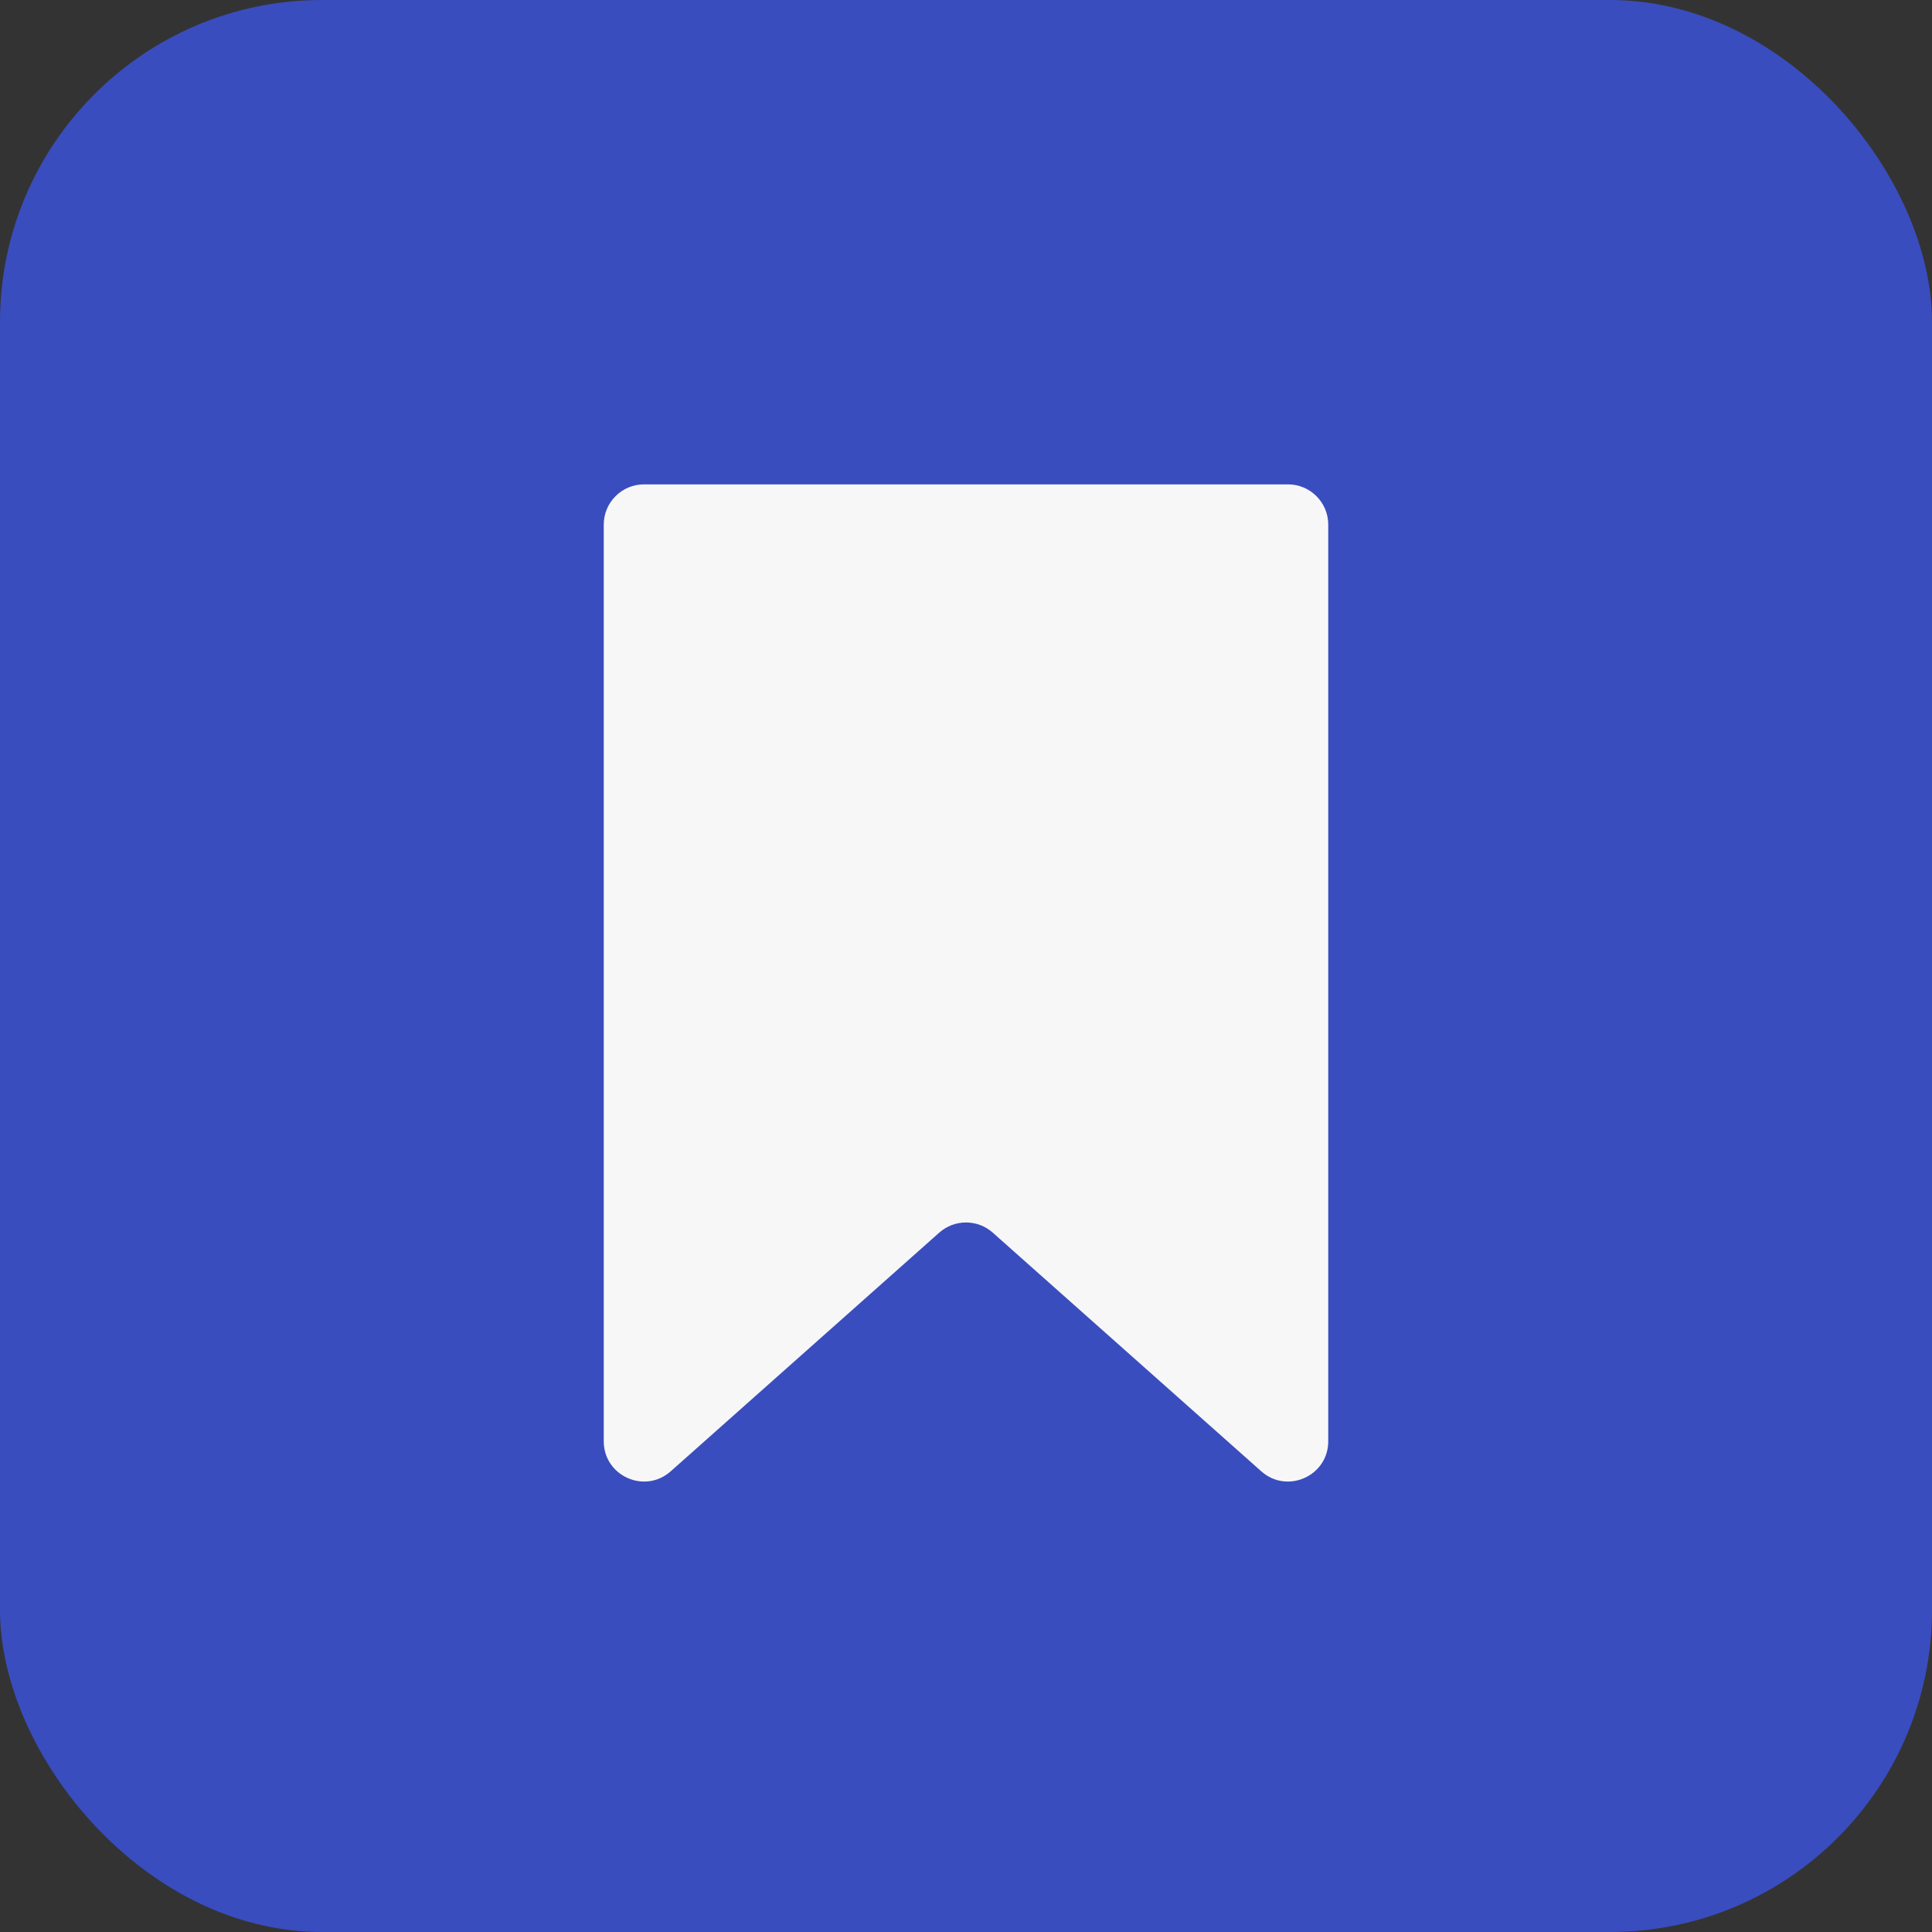 <svg width="24" height="24" viewBox="0 0 24 24" fill="none" xmlns="http://www.w3.org/2000/svg">
<rect x="0" y="0" width="24" height="24" fill="#333333" stroke="none"/>
<rect width="24" height="24" rx="4" fill="#394DBF"/>
<path d="M7.5 6.517C7.5 6.241 7.724 6.017 8 6.017H16C16.276 6.017 16.5 6.241 16.5 6.517V17.904C16.5 18.335 15.99 18.564 15.668 18.277L12.332 15.312C12.143 15.144 11.857 15.144 11.668 15.312L8.332 18.277C8.01 18.564 7.5 18.335 7.5 17.904V6.517Z" fill="#F7F7F8"/>
</svg>
